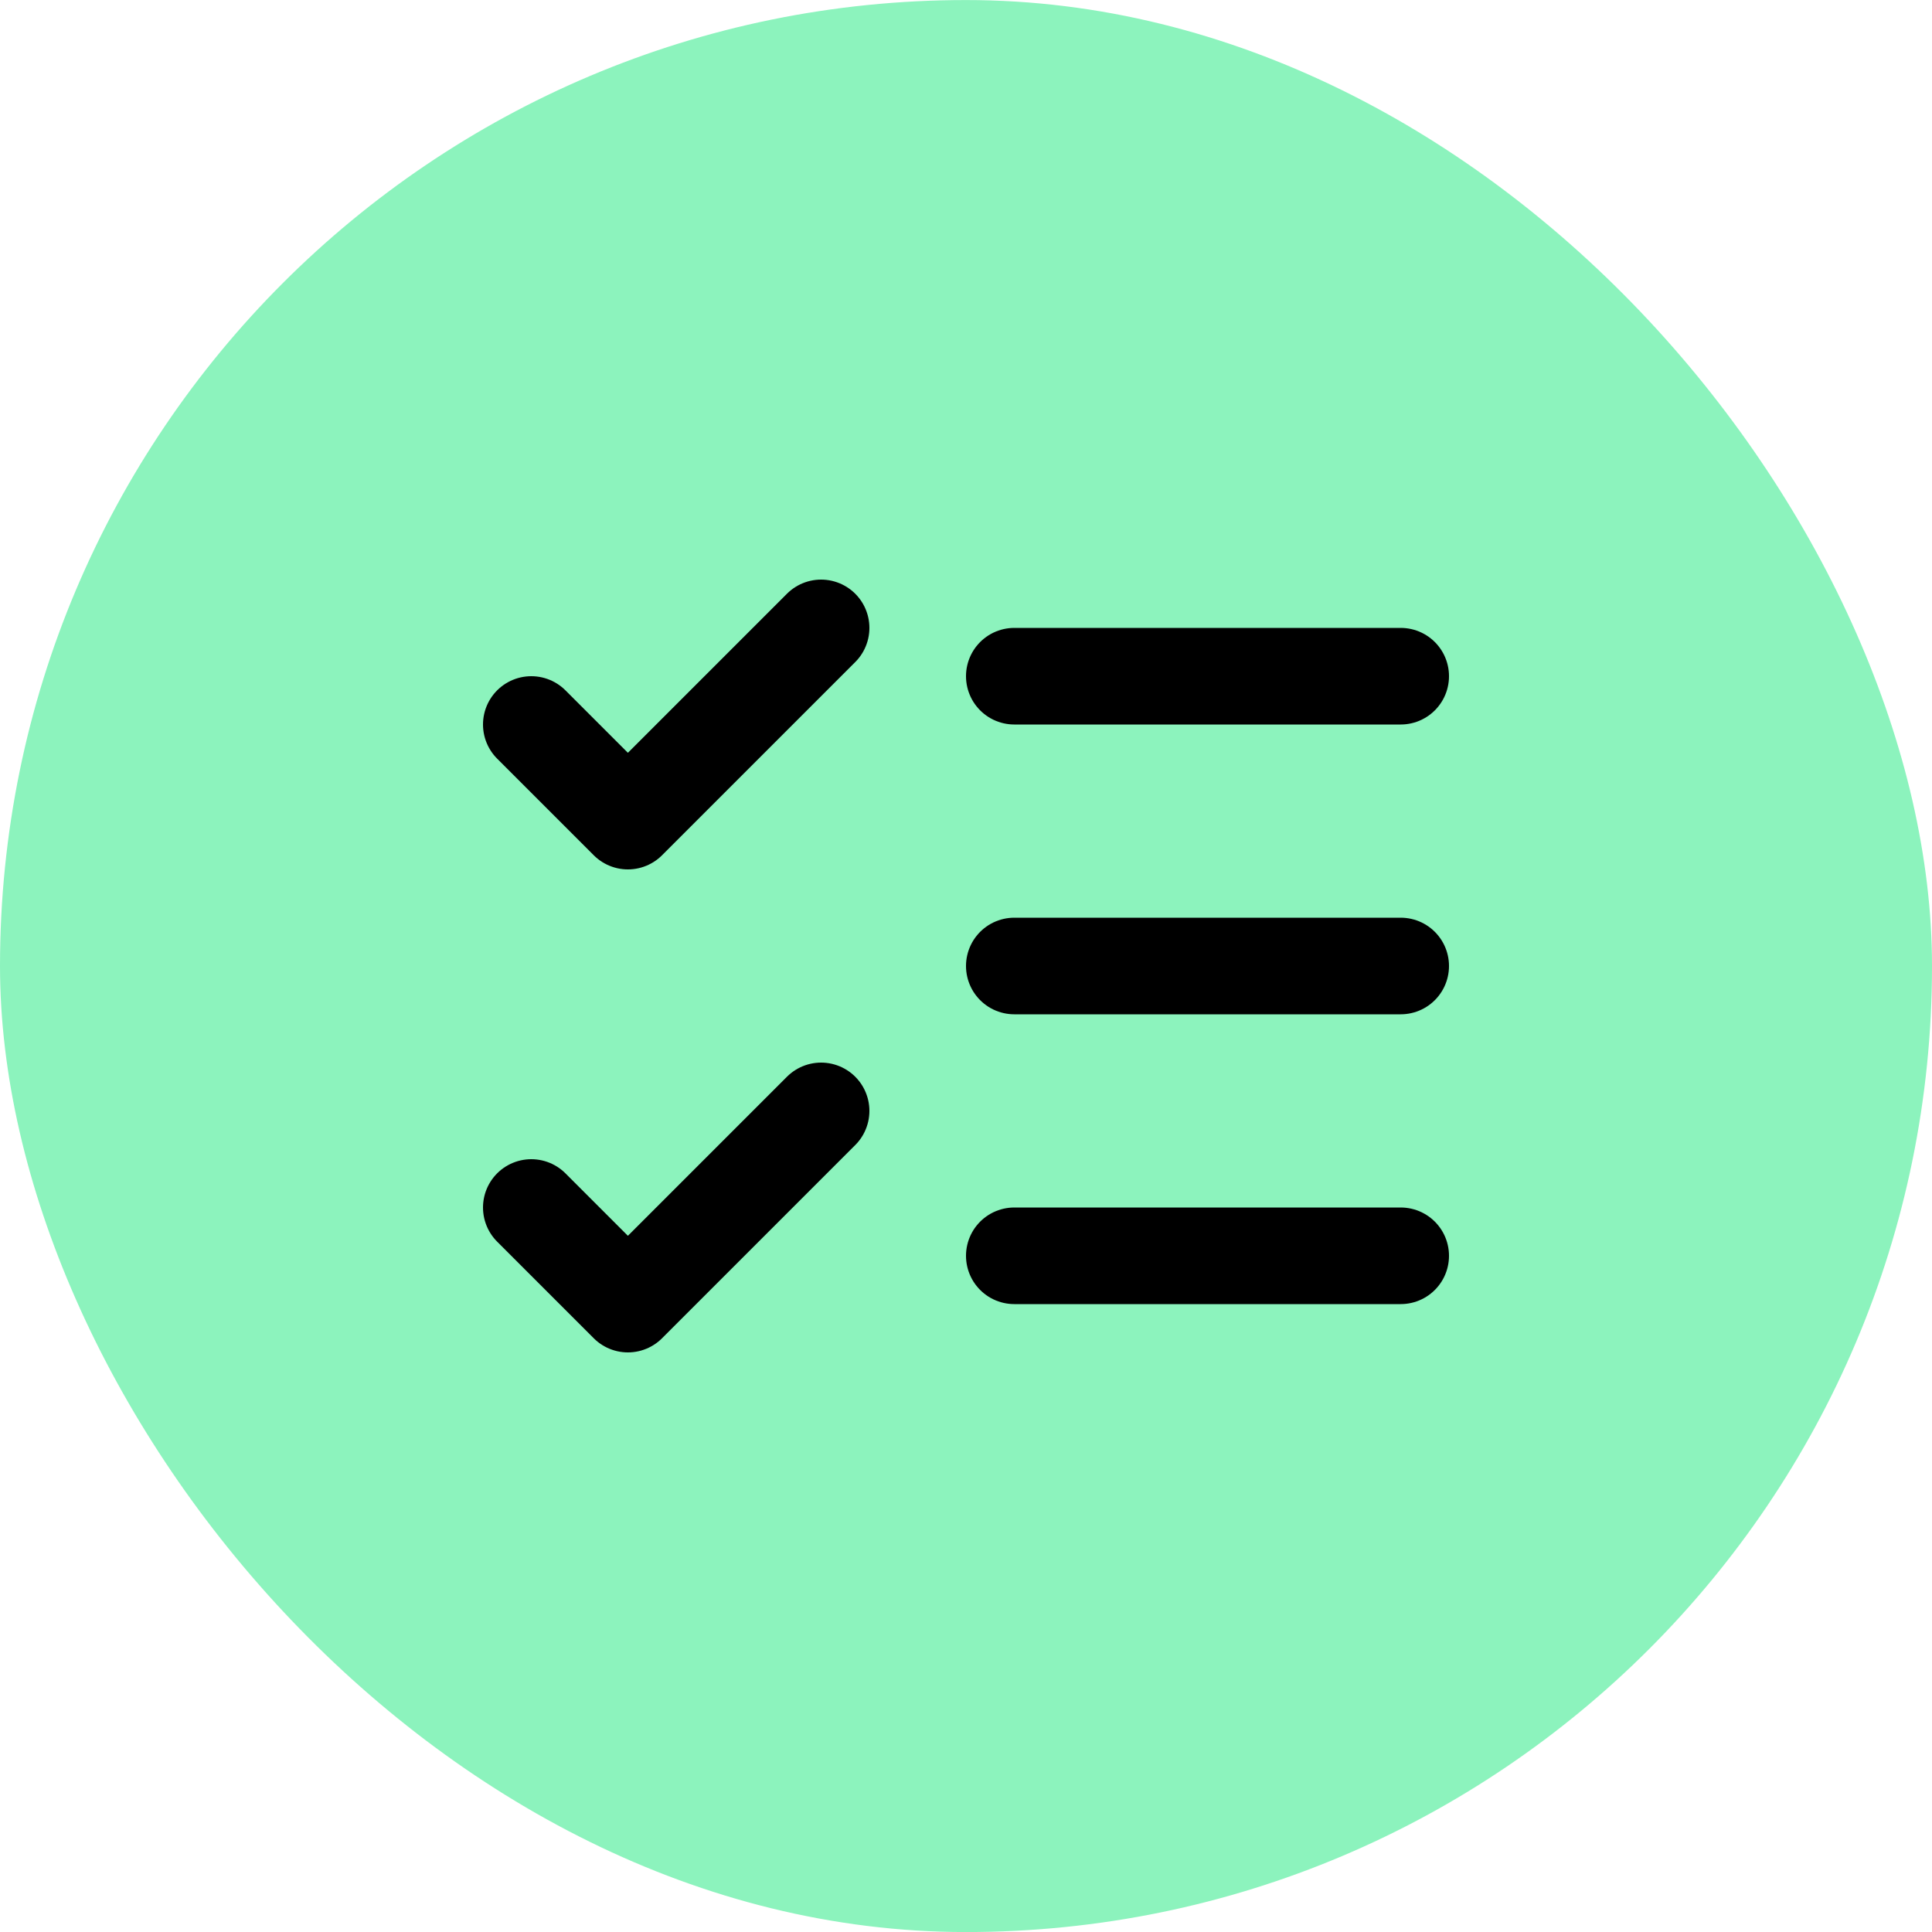<svg xmlns="http://www.w3.org/2000/svg" width="40" height="40" viewBox="0 0 40 40" fill="none"><rect y="0.001" width="40" height="40" rx="20" fill="#8CF3BD"></rect><path d="M11 25L13 27L17 23M11 15L13 17L17 13M21 14H29M21 20H29M21 26H29" stroke="black" stroke-width="2" stroke-linecap="round" stroke-linejoin="round"></path></svg>